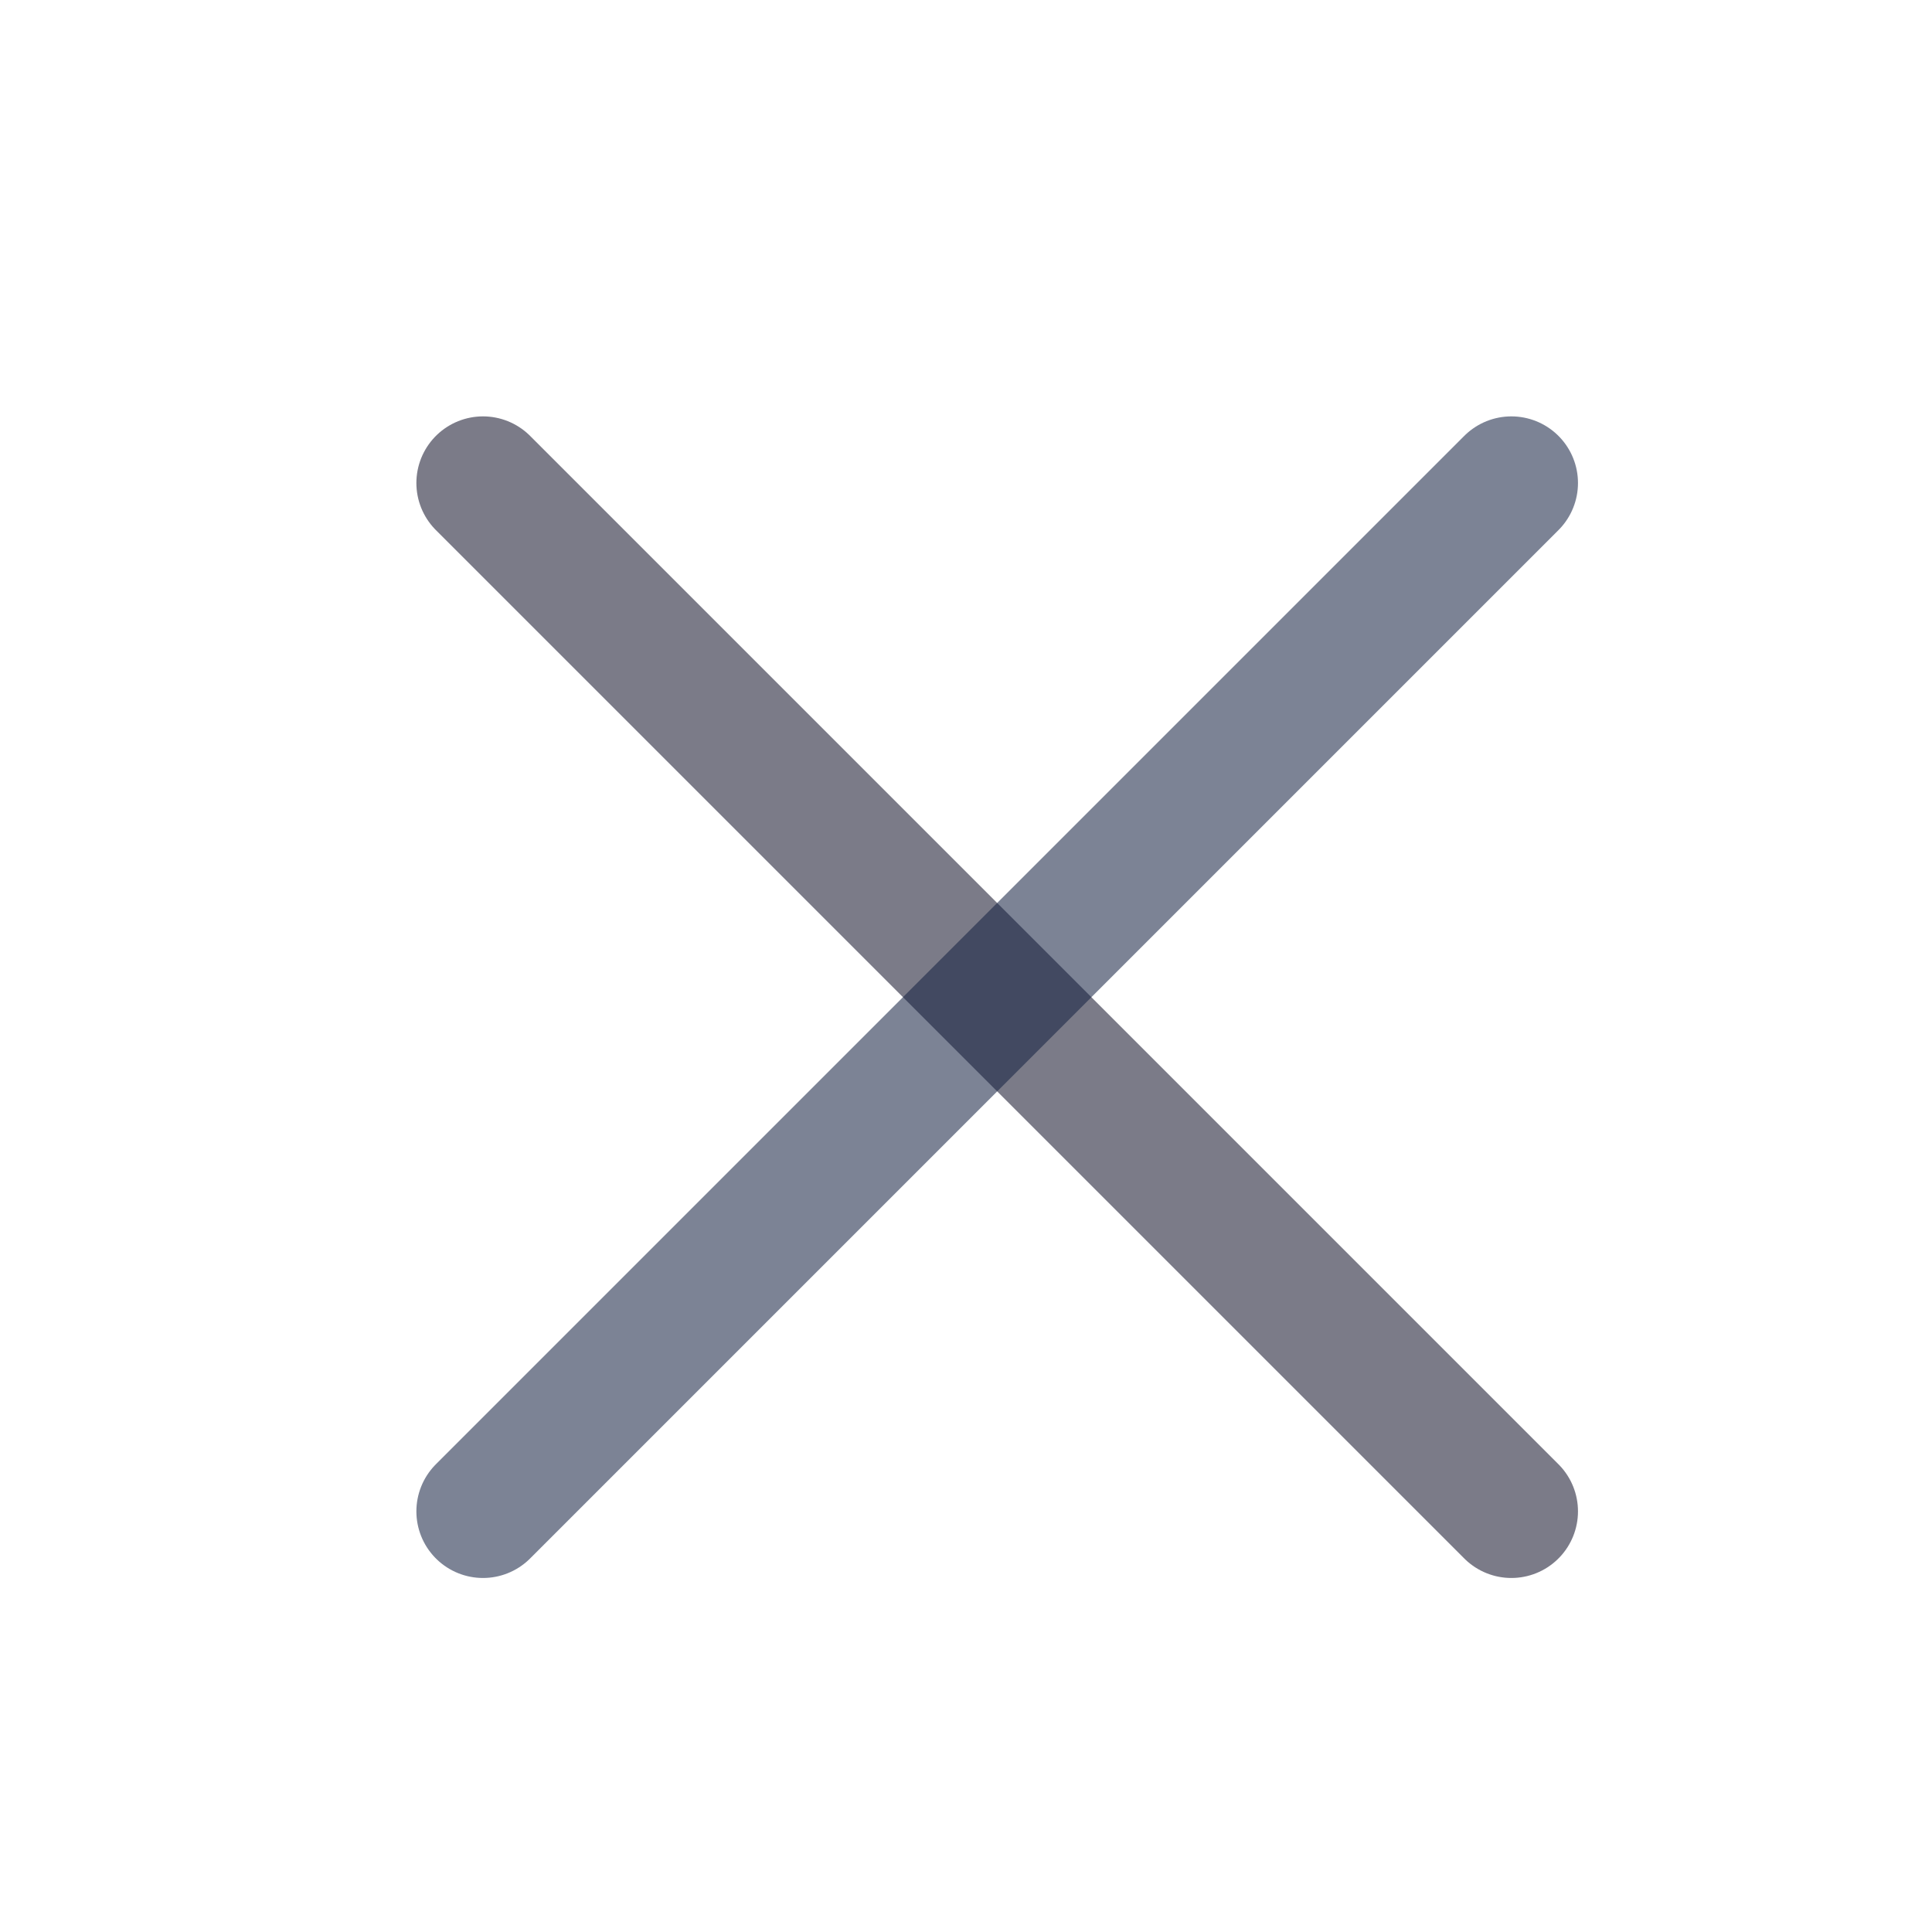 <svg width="29" height="29" viewBox="0 0 29 29" fill="none" xmlns="http://www.w3.org/2000/svg">
<path d="M7.25 7.25L22.686 22.686" stroke="#14142B" stroke-opacity="0.56" stroke-width="2" stroke-linecap="round" stroke-linejoin="round"/>
<path d="M7.25 22.686L22.686 7.25" stroke="#172243" stroke-opacity="0.56" stroke-width="2" stroke-linecap="round" stroke-linejoin="round"/>
</svg>
